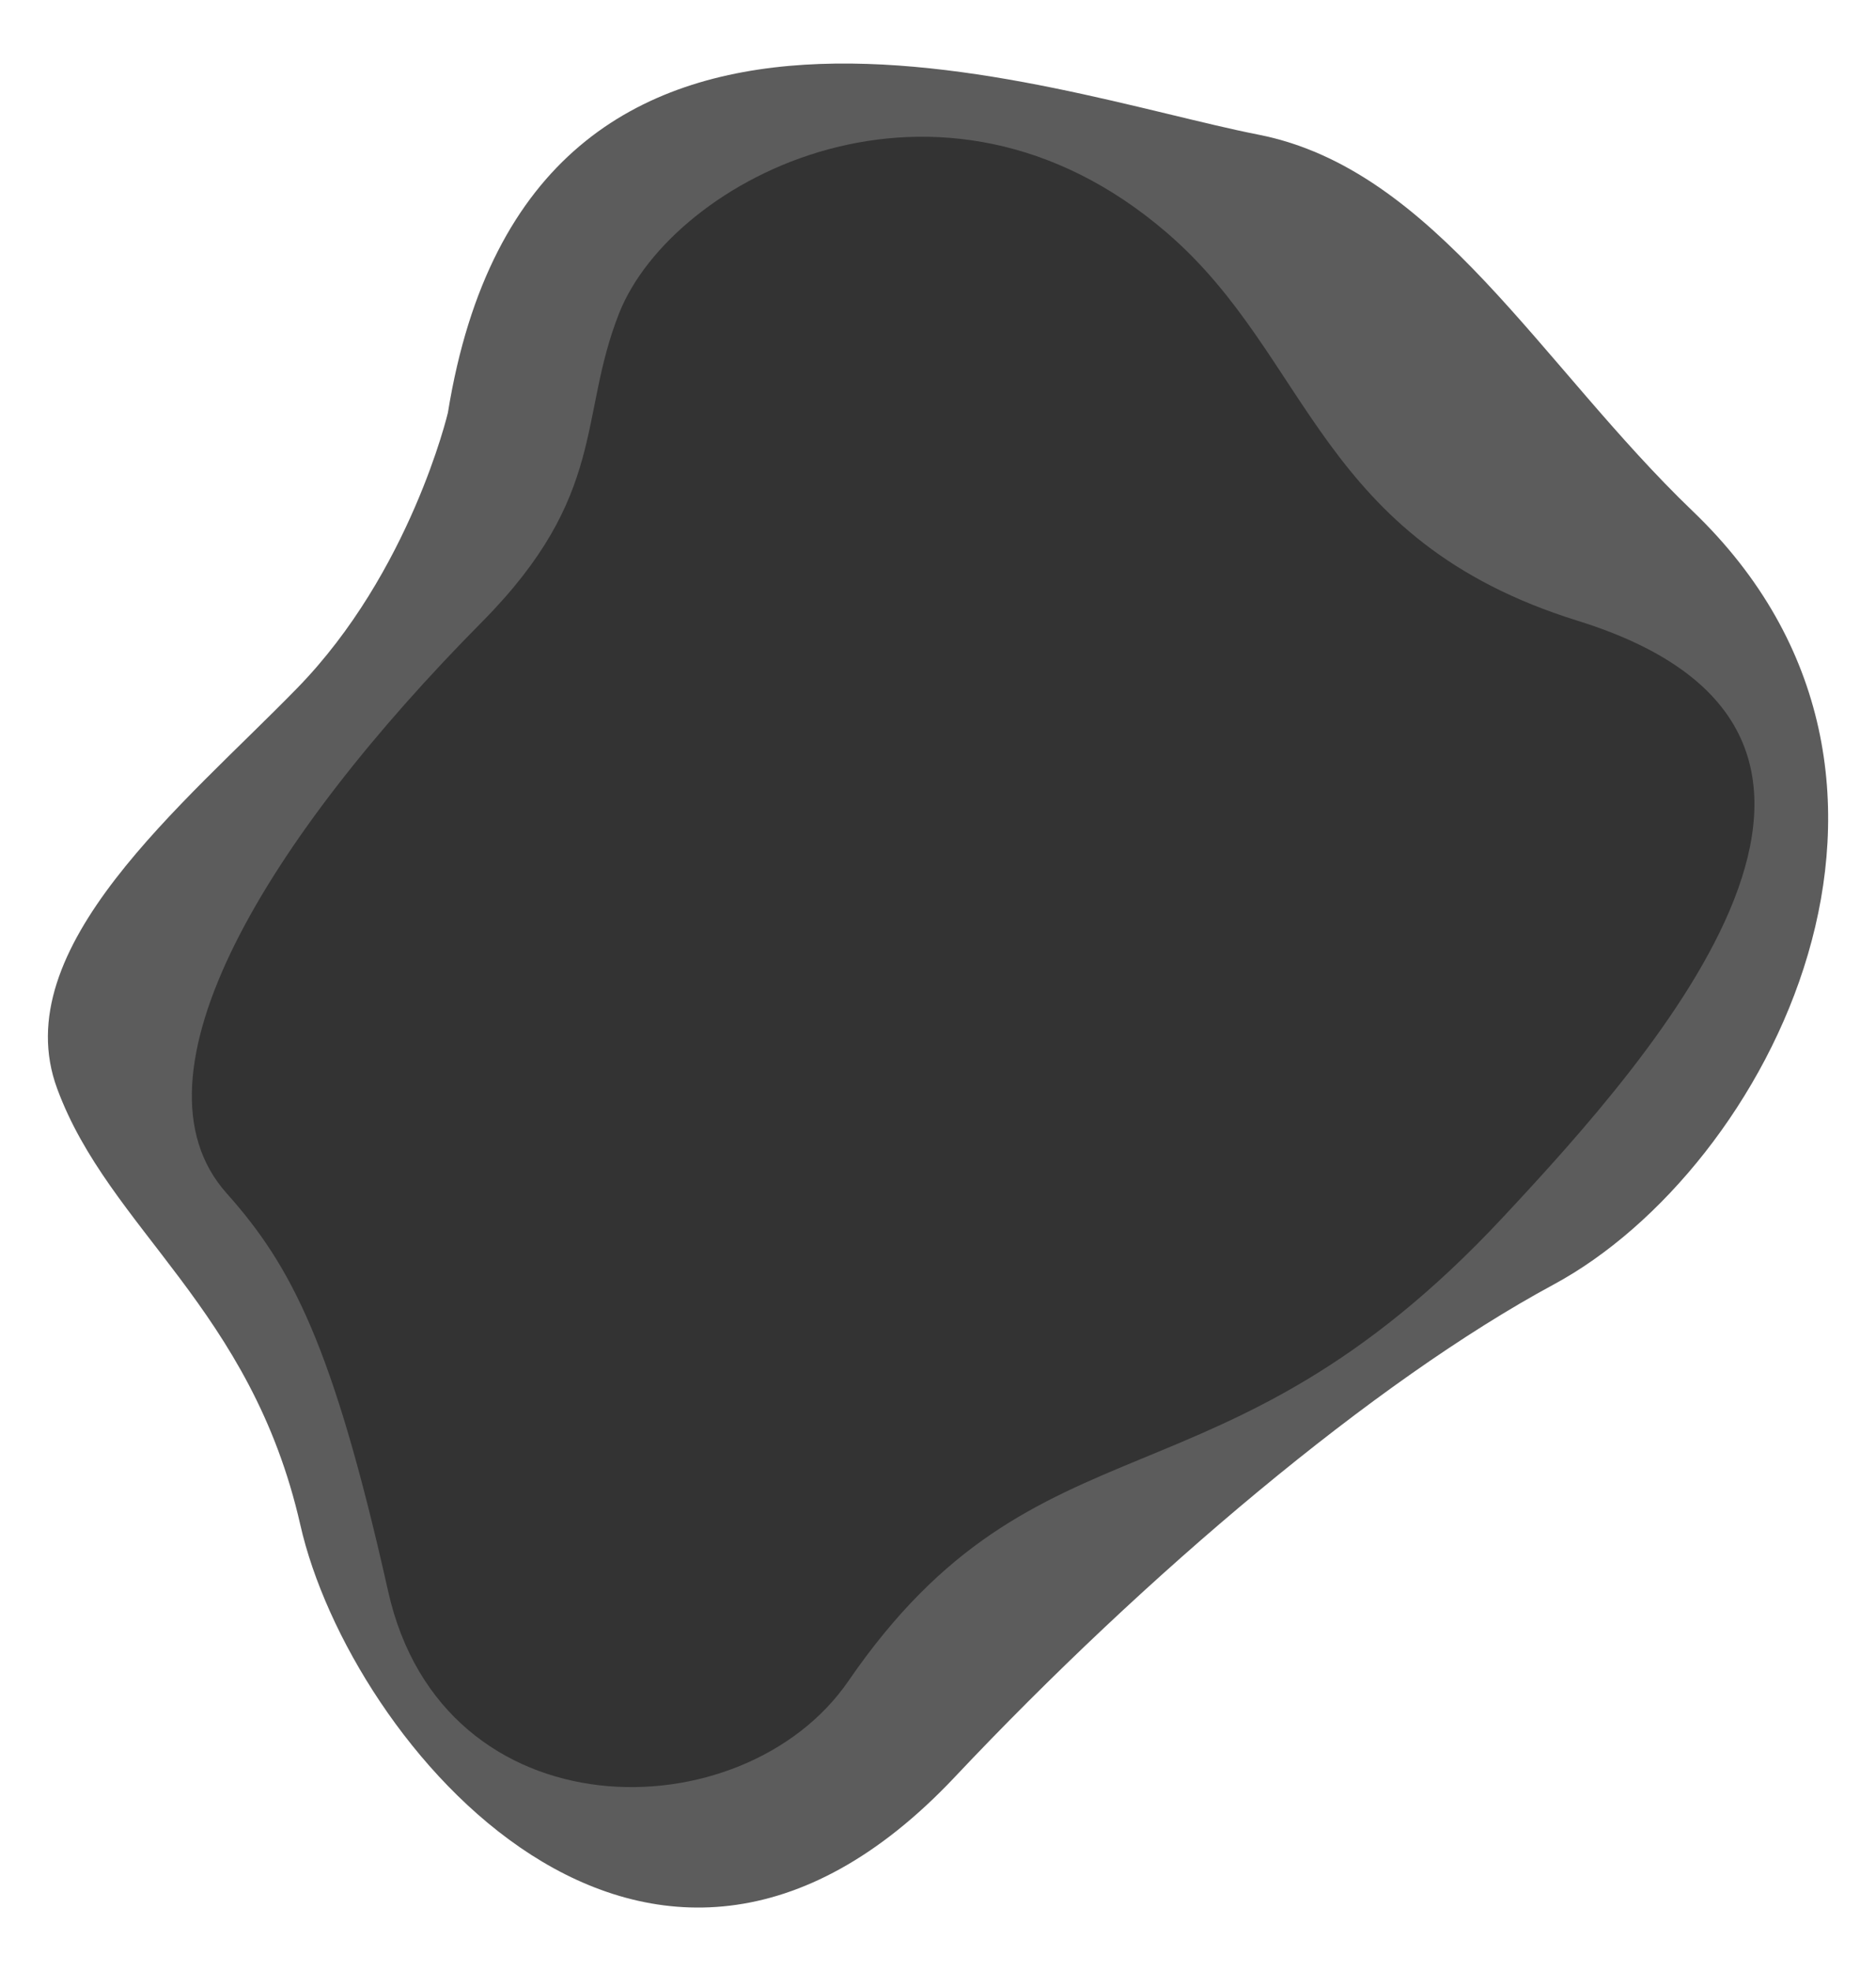 <?xml version="1.0" encoding="utf-8"?>
<!-- Generator: Adobe Illustrator 21.1.0, SVG Export Plug-In . SVG Version: 6.00 Build 0)  -->
<svg version="1.1" id="Layer_1" xmlns="http://www.w3.org/2000/svg" xmlns:xlink="http://www.w3.org/1999/xlink" x="0px" y="0px"
	 viewBox="0 0 800 840" style="enable-background:new 0 0 800 840;" xml:space="preserve">
<rect x="0" y="0" width="800" height="840" fill="#333333" stroke="none"/>
<style type="text/css">
	.st0{opacity:0.2;fill:#FFFFFF;enable-background:new    ;}
	.st1{fill:#FFFFFF;}
</style>
<path class="st0" d="M0,0v840h800V0H0z M640.8,518.9c-121,129.6-197.5,79-279,197.5c-44.8,65.2-173,66.1-196.3-38.3
	C142,573.2,124.2,539.4,96.6,508.5C51.9,458.4,114.4,357,205.5,265.1c53.8-54.3,40.9-87.3,58.6-131.8
	c22.7-57,136.8-117.3,233.5-34.1c61.7,53.1,64.2,130.9,175.3,165.4C827.5,312.7,706.5,448.6,640.8,518.9z"/>
<path class="st1" d="M0,0v840h800V0H0z M662.6,547.4c-76.6,41.3-174,123.6-255.5,210c-130.8,138.7-258-14.8-279-107.4
	S46.6,524.1,24.4,464C2.1,404,78.7,342.6,126.8,293.2C175,243.8,191,175.9,191,175.9C226.5-43.7,445.6,39.5,536.7,57.4
	c75.3,14.8,120.5,98.5,185.2,160.5C840.4,331.5,754,498.1,662.6,547.4z"/>
</svg>
